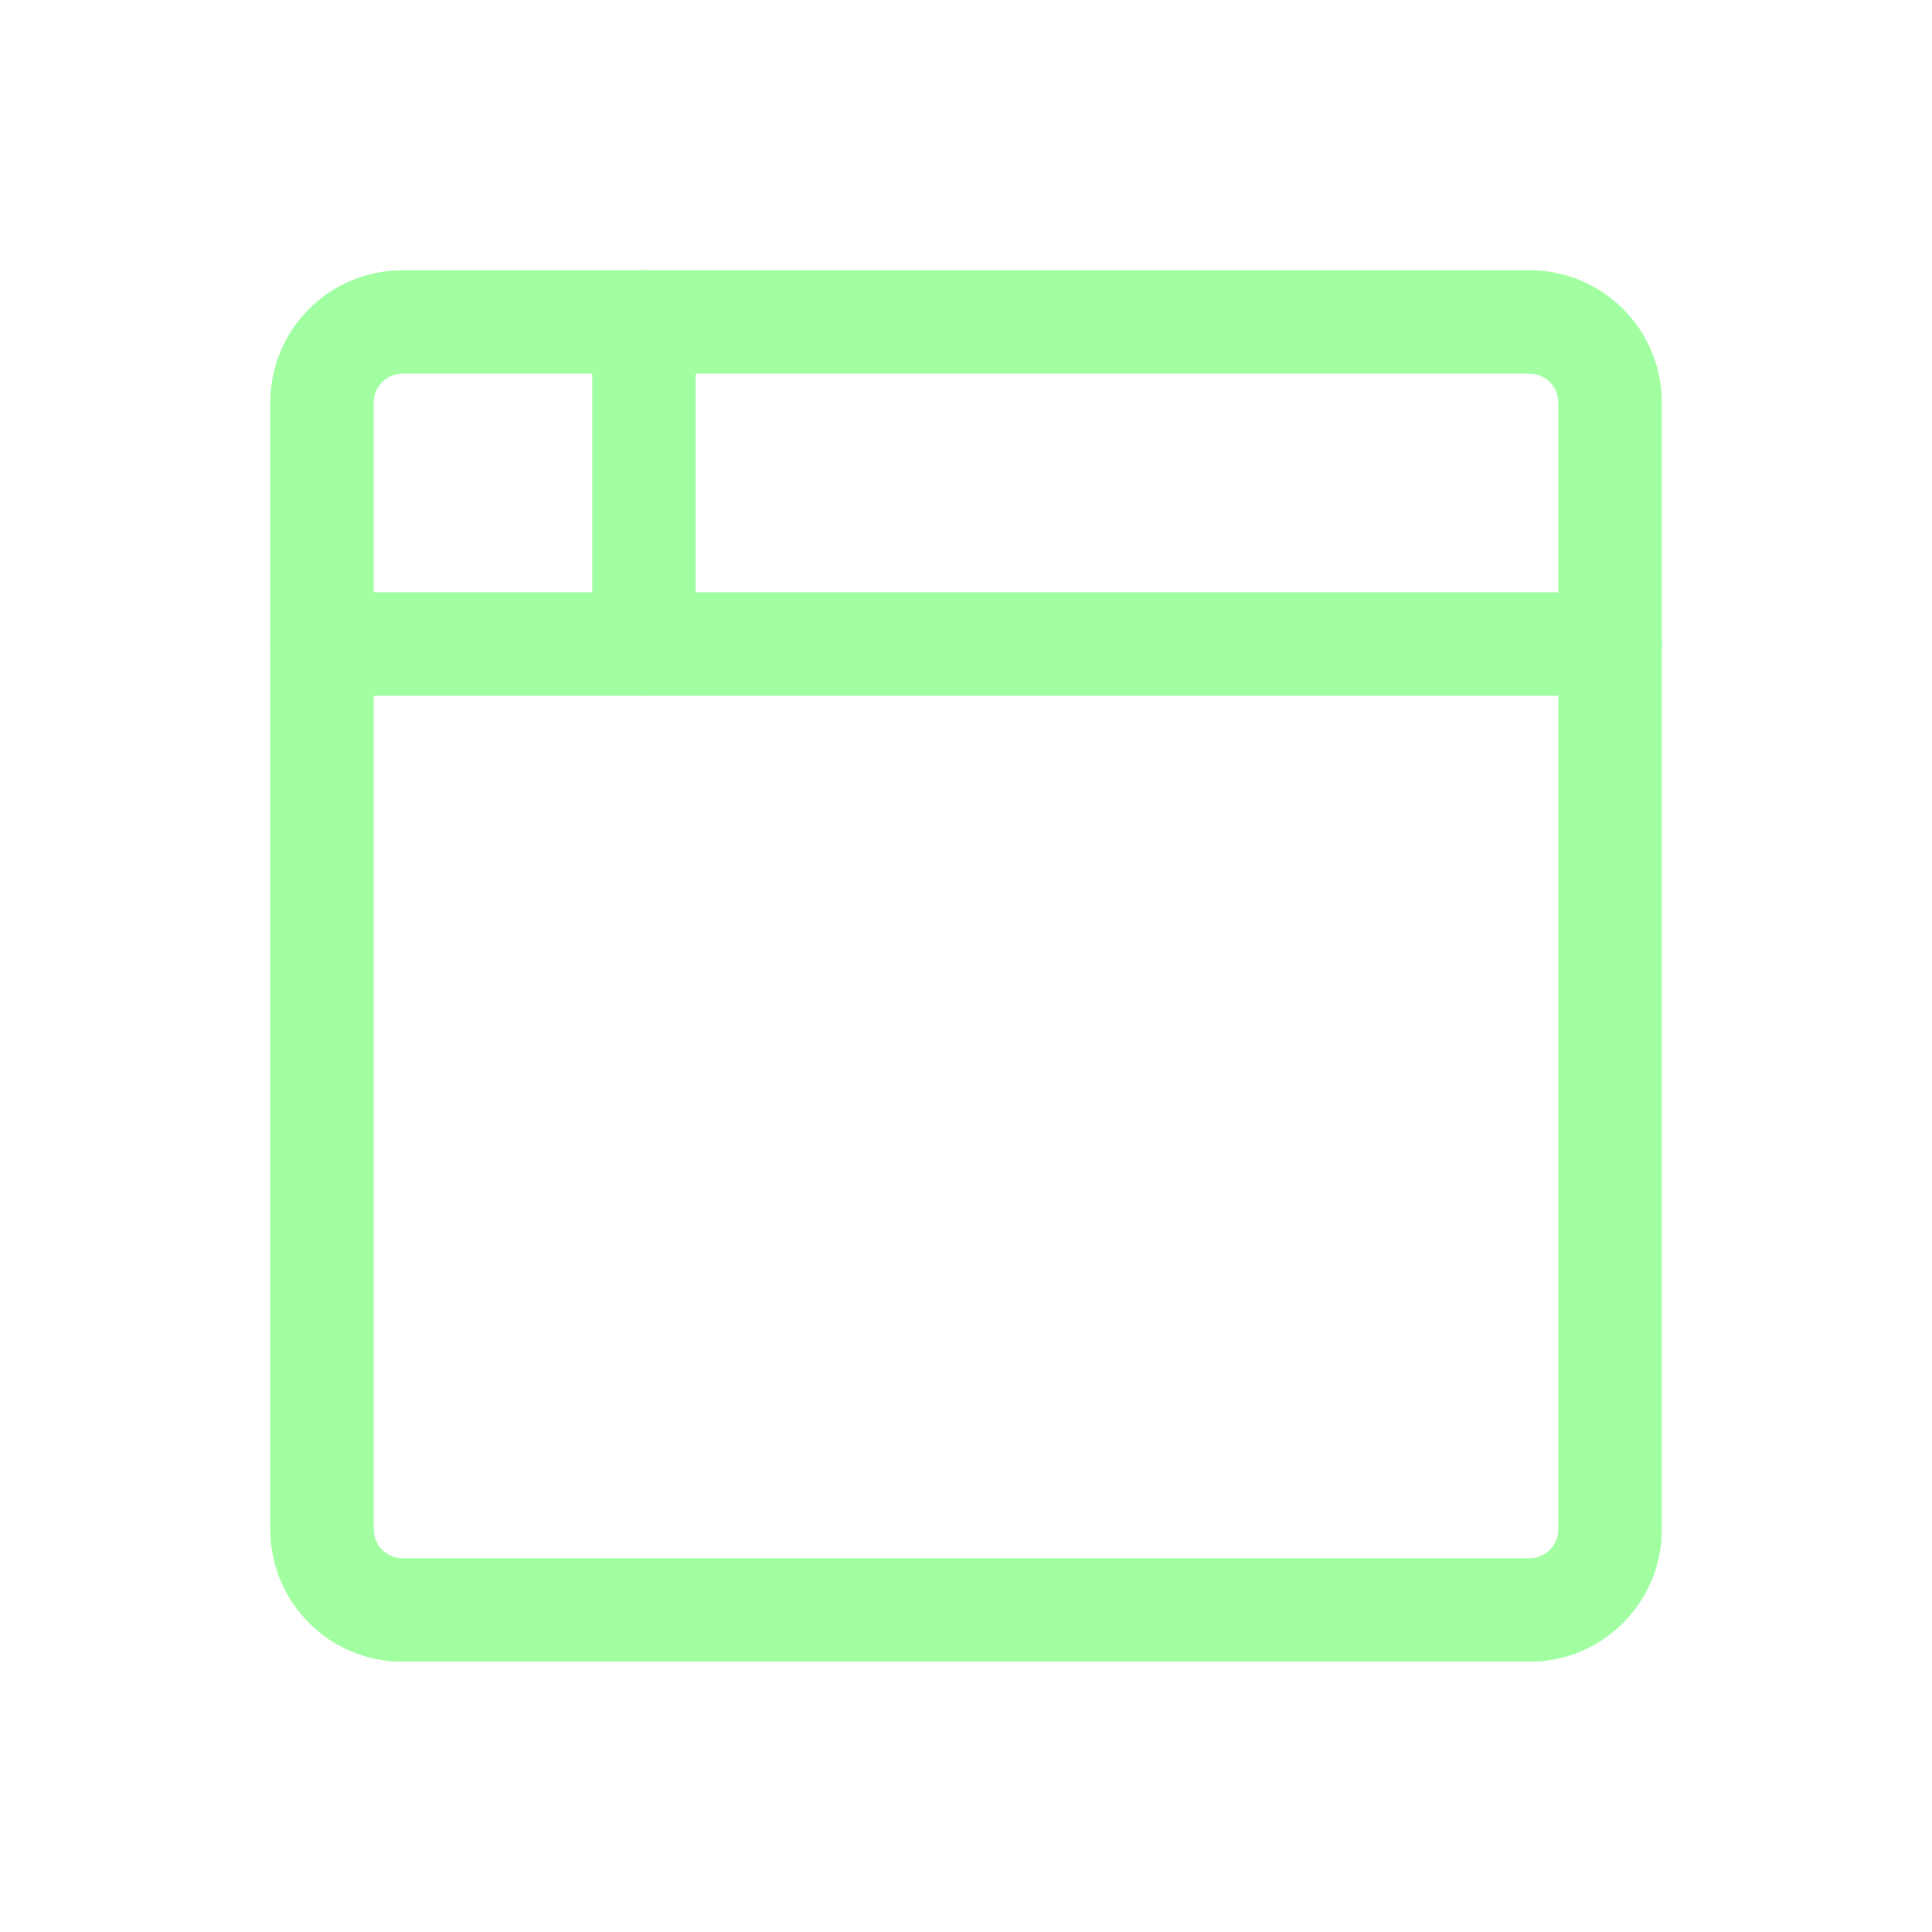 <svg width="28" height="28" viewBox="0 0 28 28" fill="none" xmlns="http://www.w3.org/2000/svg">
<path fill-rule="evenodd" clip-rule="evenodd" d="M5.834 5.416C5.604 5.416 5.417 5.603 5.417 5.833V22.166C5.417 22.396 5.604 22.583 5.834 22.583H22.167C22.397 22.583 22.584 22.396 22.584 22.166V5.833C22.584 5.603 22.397 5.416 22.167 5.416H5.834ZM3.917 5.833C3.917 4.774 4.775 3.916 5.834 3.916H22.167C23.226 3.916 24.084 4.774 24.084 5.833V22.166C24.084 23.225 23.226 24.083 22.167 24.083H5.834C4.775 24.083 3.917 23.225 3.917 22.166V5.833Z" fill="#A1FFA1"/>
<path fill-rule="evenodd" clip-rule="evenodd" d="M3.917 9.334C3.917 8.92 4.253 8.584 4.667 8.584H23.334C23.748 8.584 24.084 8.92 24.084 9.334C24.084 9.748 23.748 10.084 23.334 10.084H4.667C4.253 10.084 3.917 9.748 3.917 9.334Z" fill="#A1FFA1"/>
<path fill-rule="evenodd" clip-rule="evenodd" d="M9.333 3.916C9.747 3.916 10.083 4.252 10.083 4.666V9.333C10.083 9.747 9.747 10.083 9.333 10.083C8.919 10.083 8.583 9.747 8.583 9.333V4.666C8.583 4.252 8.919 3.916 9.333 3.916Z" fill="#A1FFA1"/>
</svg>
